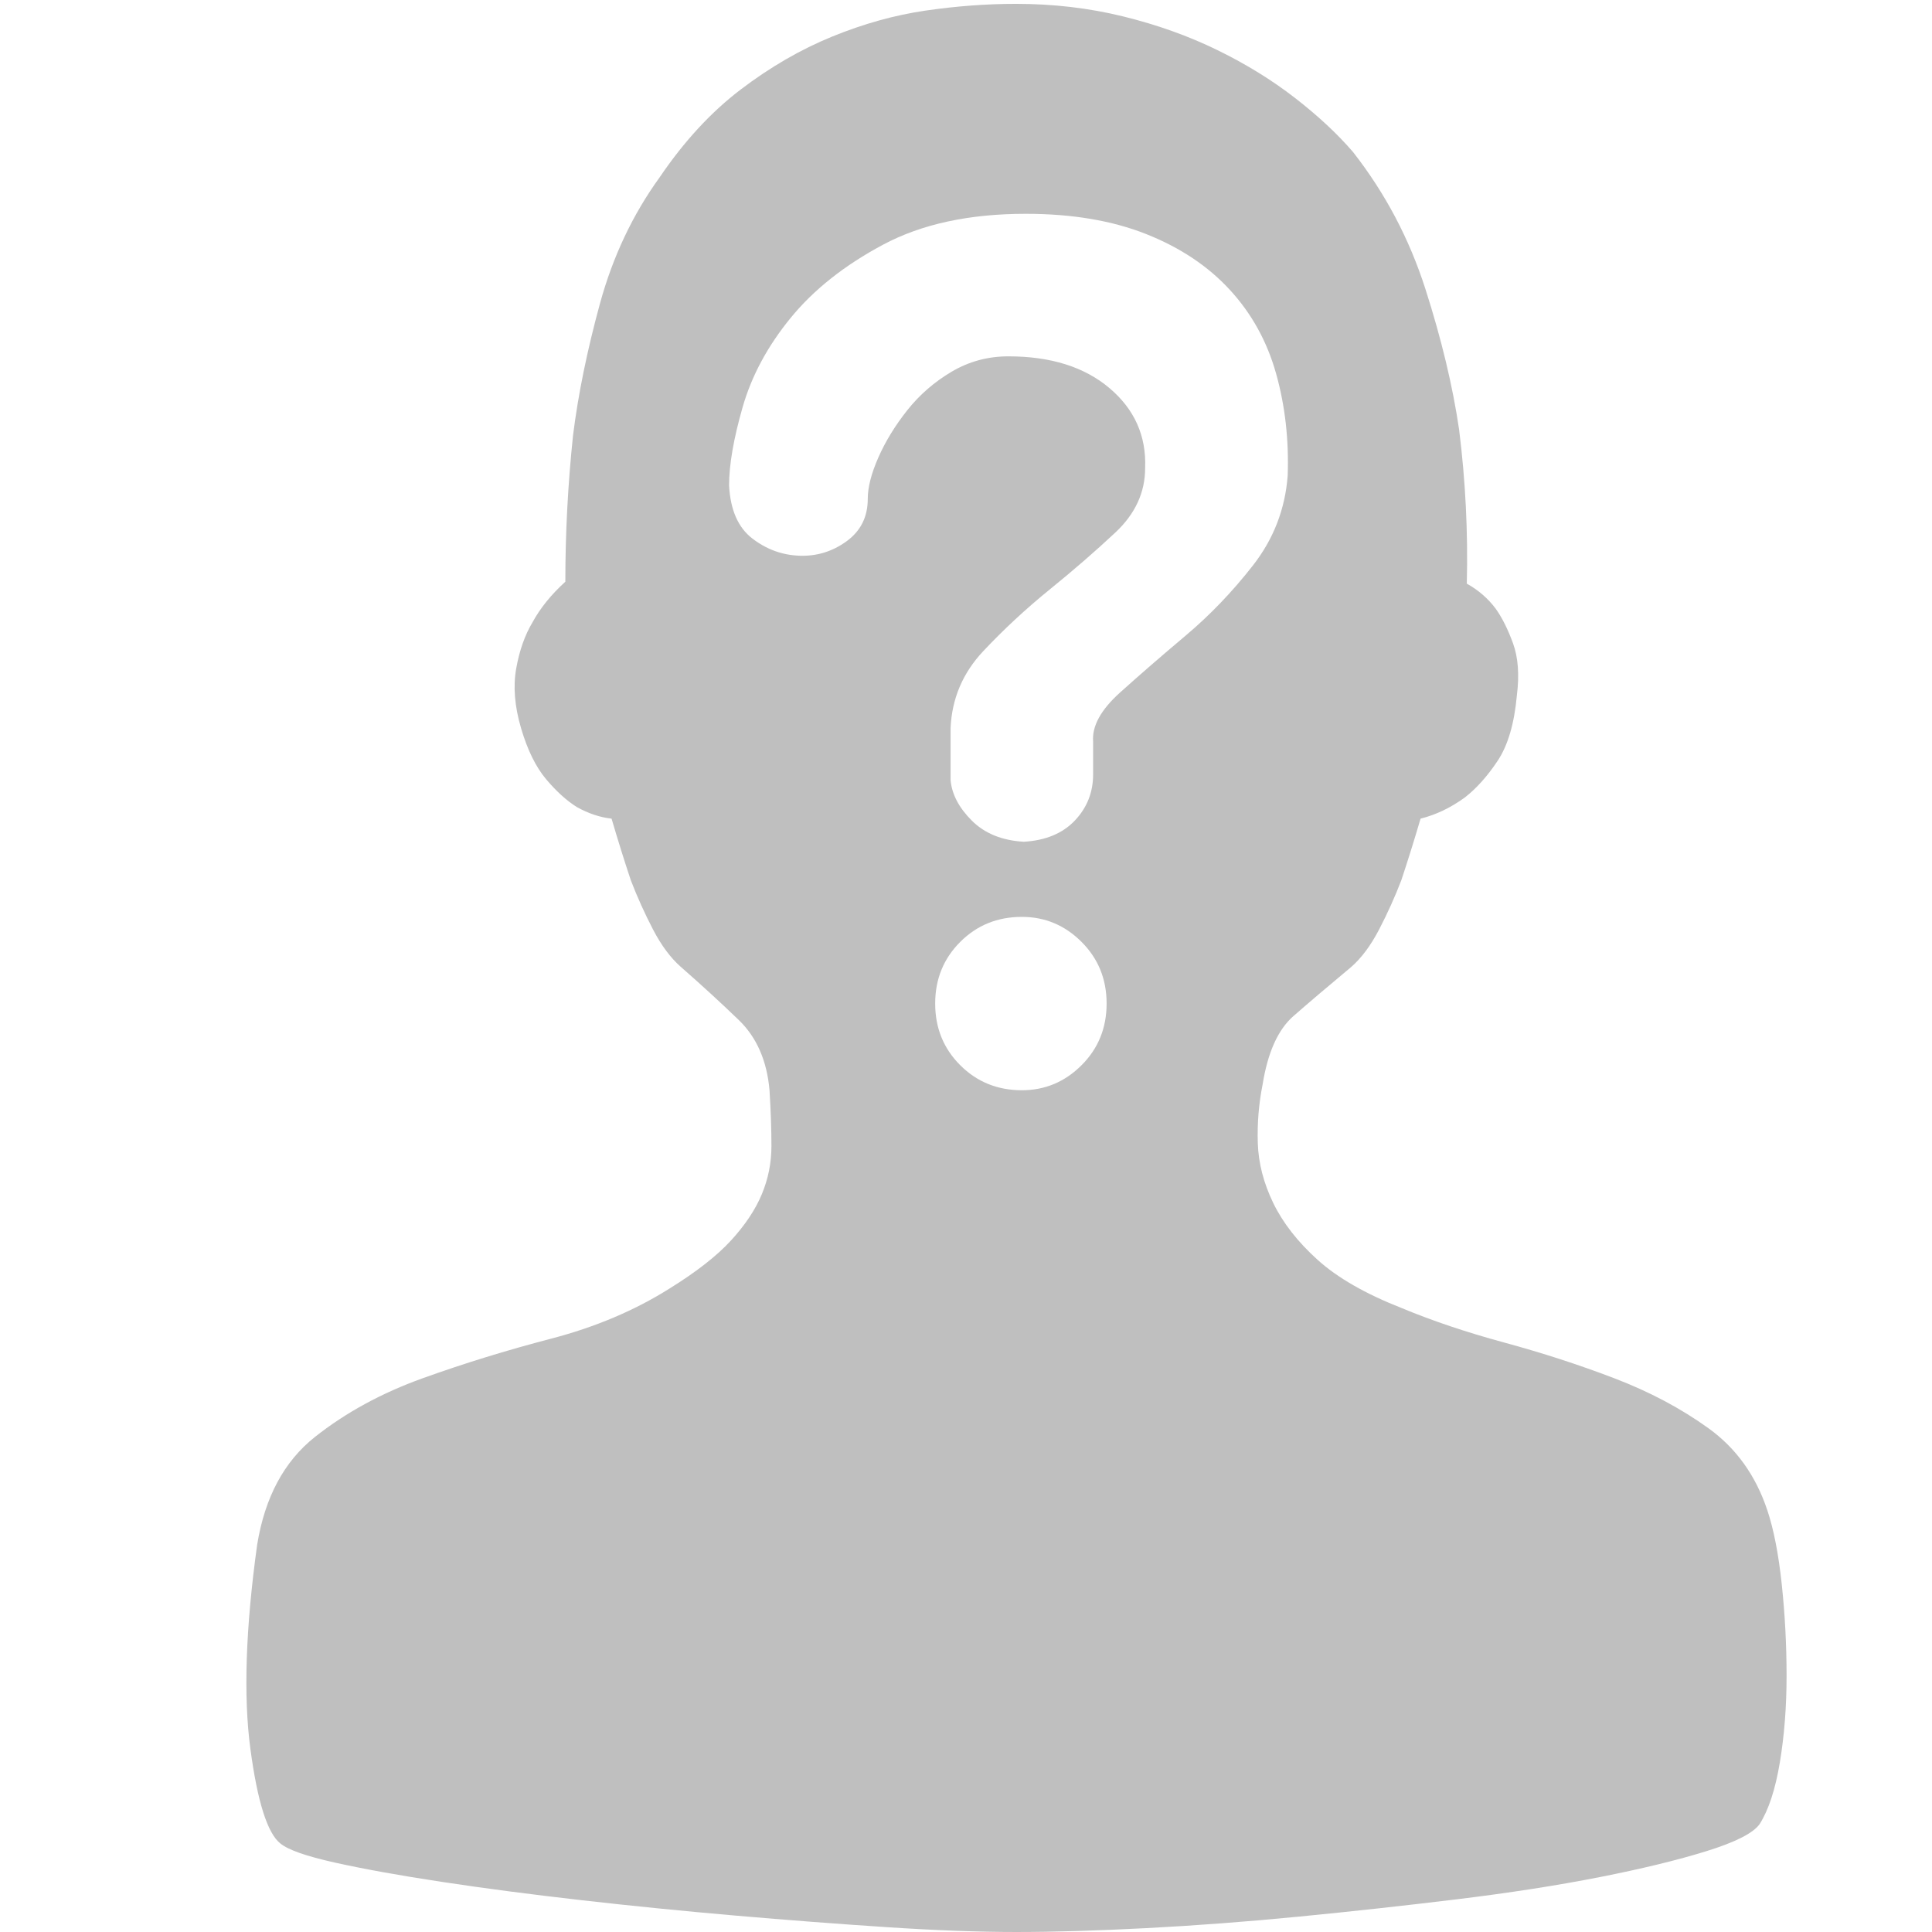 <?xml version="1.0" encoding="UTF-8" standalone="no"?> <svg xmlns="http://www.w3.org/2000/svg" xmlns:xlink="http://www.w3.org/1999/xlink" class="icon" viewBox="0 0 1024 1024" version="1.1" width="64" height="64"><path d="M936.71 800.415q5.105 15.314 7.657 39.306t2.552 48.495-3.573 45.942-10.72 32.67q-5.105 7.147-28.076 14.293t-56.662 13.783-75.549 11.741-83.717 9.188-81.165 6.126-68.913 2.042-68.403-2.552-80.144-6.126-81.675-8.167-74.018-9.699-56.662-10.209-29.097-10.209q-10.209-8.167-15.825-50.026t3.573-108.219q6.126-37.775 30.628-57.172t57.172-31.139 67.892-20.929 62.788-26.544q21.44-13.272 32.67-25.523t16.335-24.502 5.105-25.523-1.021-29.607q-2.042-23.482-16.335-37.264t-30.628-28.076q-8.167-7.147-14.804-19.908t-11.741-26.034q-5.105-15.314-10.209-32.67-9.188-1.021-18.377-6.126-8.167-5.105-16.335-14.804t-13.272-27.055-2.552-31.649 8.678-24.502q6.126-11.23 17.356-21.44 0-38.796 4.084-77.591 4.084-32.67 14.293-69.934t31.649-66.871q19.398-28.586 42.879-46.453t48.495-28.076 49.515-13.783 47.984-3.573q29.607 0 56.662 6.636t50.026 17.866 41.348 25.523 30.628 28.586q25.523 32.67 38.285 72.487t17.866 74.528q5.105 40.837 4.084 81.675 9.188 5.105 15.314 13.272 5.105 7.147 9.188 18.377t2.042 27.565q-2.042 22.461-10.209 34.712t-17.356 19.398q-11.23 8.167-23.482 11.23-5.105 17.356-10.209 32.67-5.105 13.272-11.741 26.034t-14.804 19.908q-18.377 15.314-30.628 26.034t-16.335 36.243q-3.063 15.314-2.552 31.139t8.167 31.649 23.482 30.118 44.411 25.523q24.502 10.209 54.62 18.377t58.193 18.887 50.026 26.544 31.139 43.39zM541.607 577.85q18.377 0 31.649-13.272t13.272-32.67-13.272-32.67-31.649-13.272q-19.398 0-32.67 13.272t-13.272 32.67 13.272 32.67 32.67 13.272zM579.382 393.061q-1.021-12.251 14.293-26.034t34.712-30.118 35.733-37.264 18.377-47.474q1.021-28.586-6.126-54.11t-24.502-44.411-44.411-29.607-63.809-10.72q-44.921 0-75.549 16.335t-49.005 38.796-25.523 47.474-7.147 41.348q1.021 19.398 12.251 28.076t25.013 9.188 25.013-7.657 11.23-22.461q0-9.188 5.615-21.95t15.314-25.013 23.482-20.419 30.118-8.167q33.691 0 53.599 16.845t18.887 42.369q0 19.398-15.825 34.201t-34.712 30.118-35.222 32.67-17.356 40.837l0 27.565q1.021 11.23 11.23 21.44t27.565 11.23q17.356-1.021 27.055-11.23t9.699-24.502l0-17.356z" fill="#bfbfbf"></path></svg> 